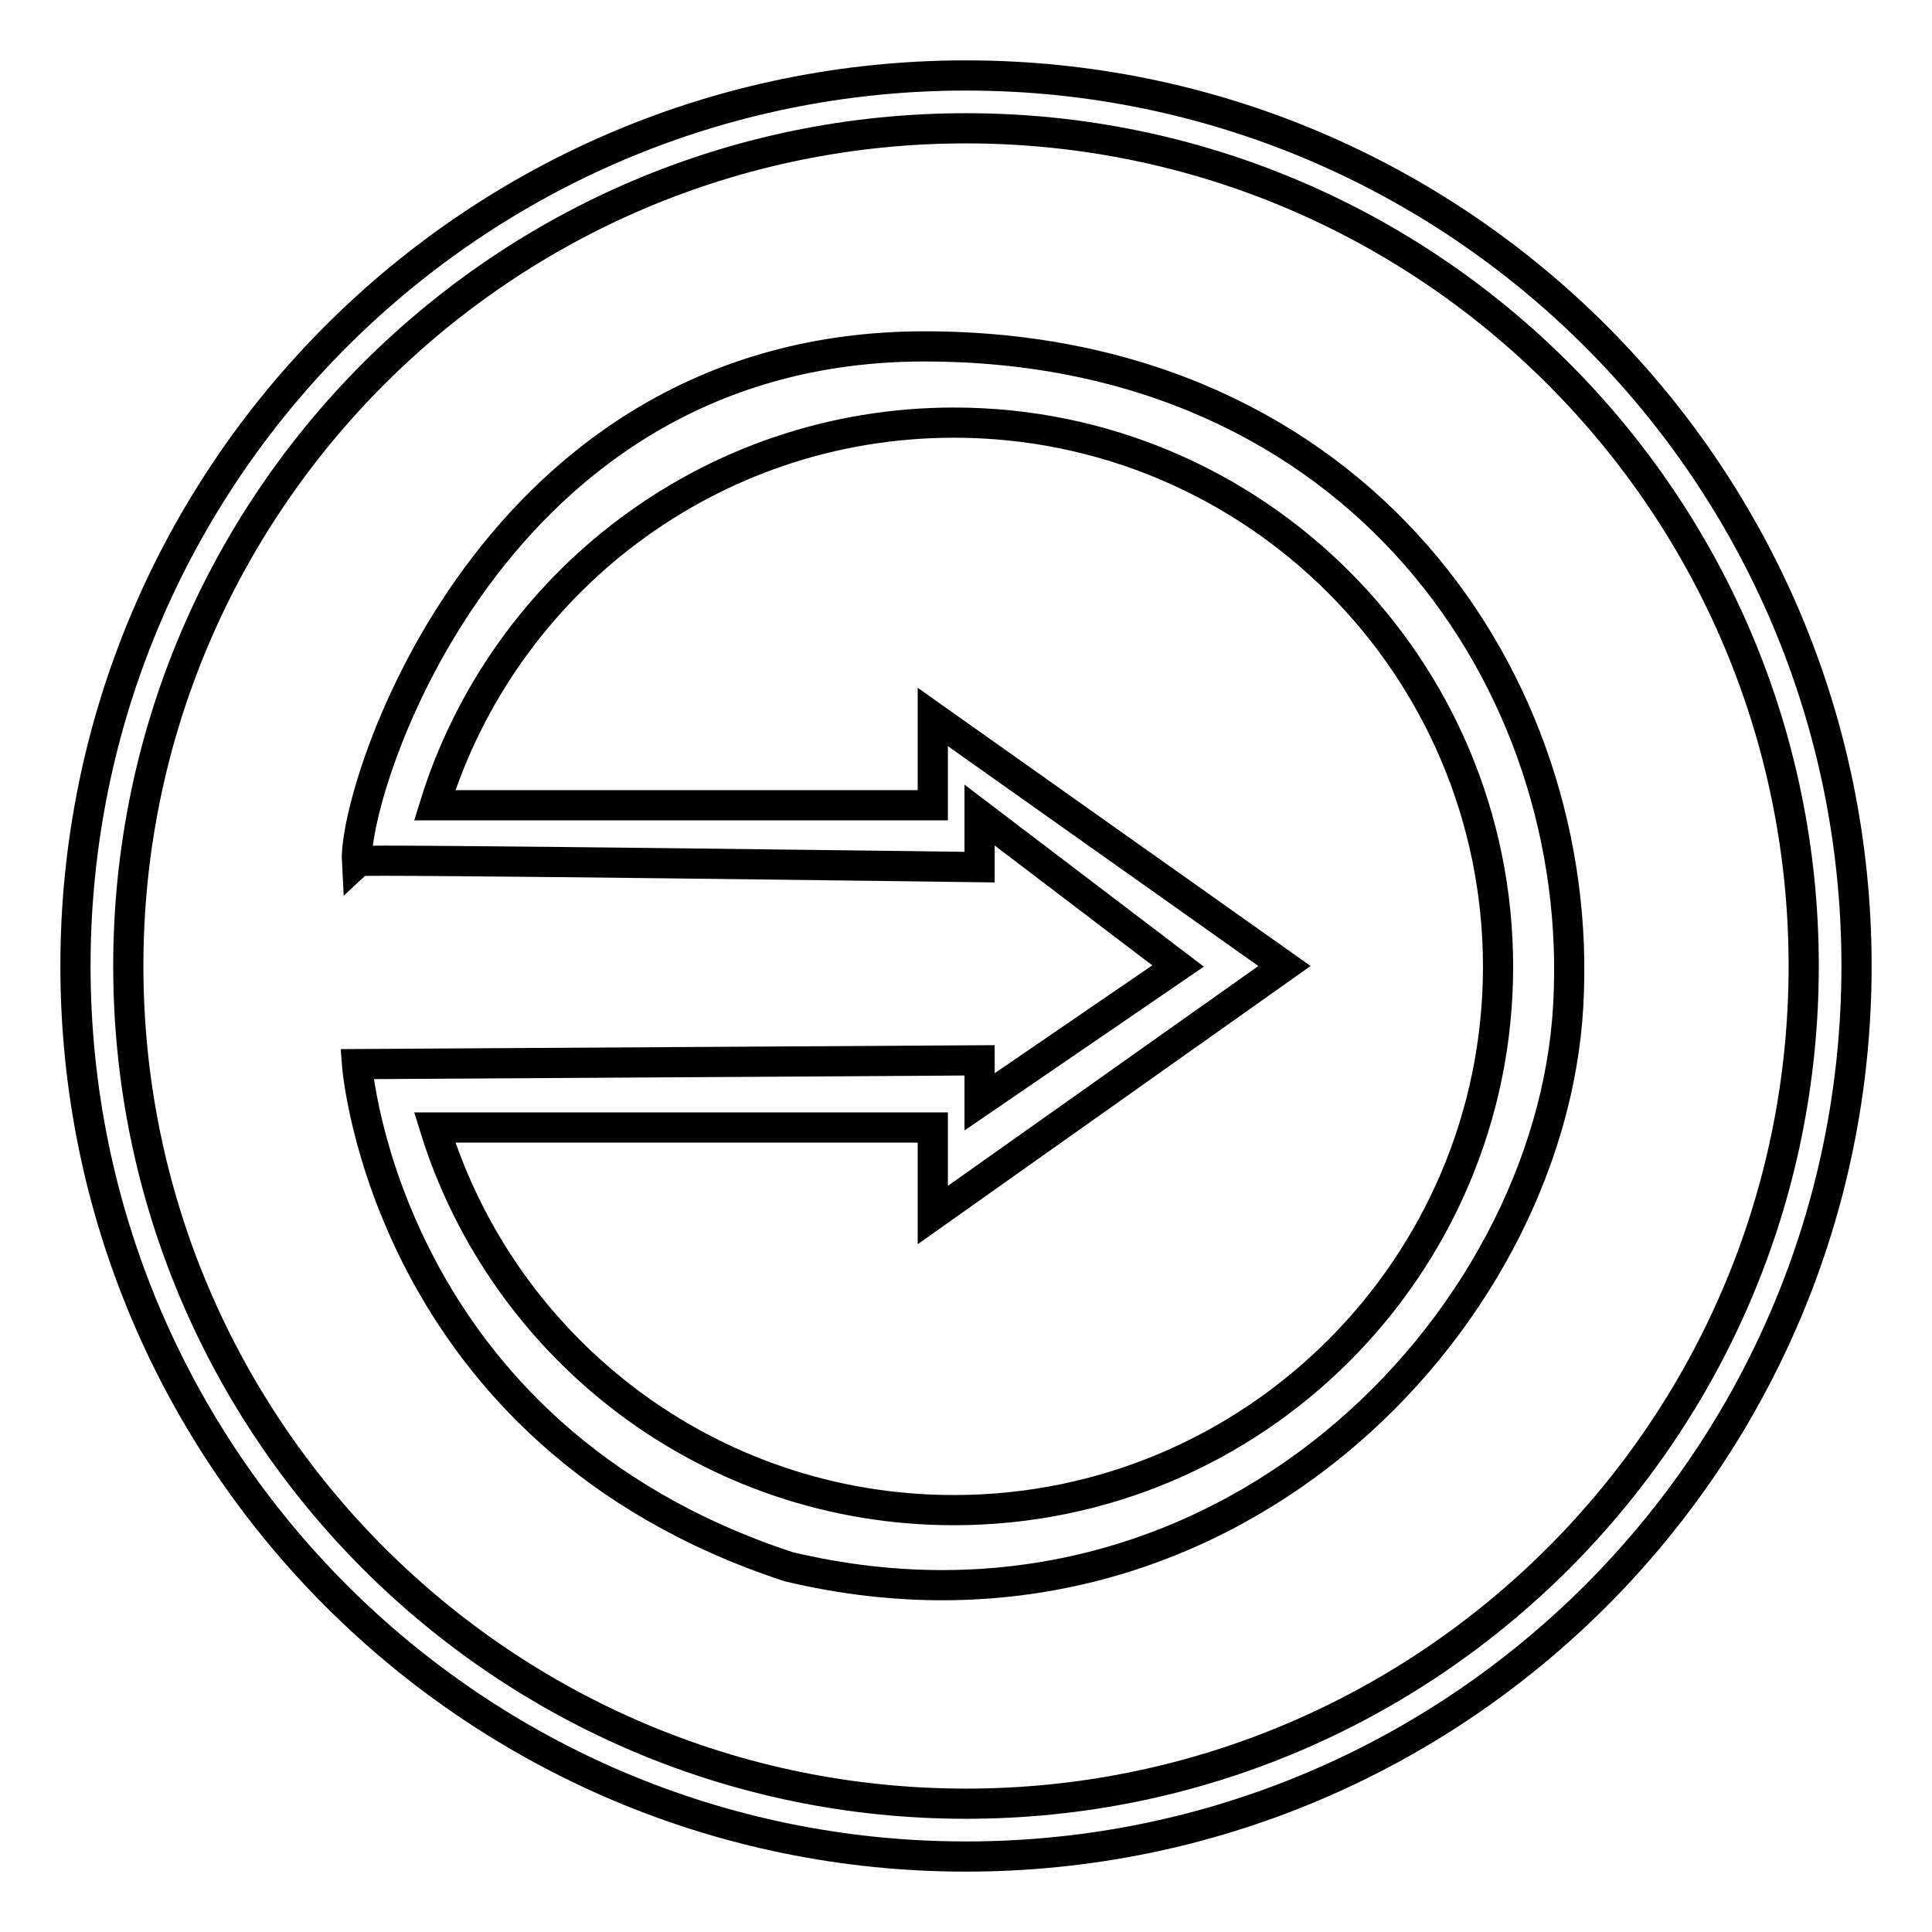 <?xml version="1.0" encoding="utf-8"?>
<!-- Svg Vector Icons : http://www.onlinewebfonts.com/icon -->
<!DOCTYPE svg PUBLIC "-//W3C//DTD SVG 1.1//EN" "http://www.w3.org/Graphics/SVG/1.1/DTD/svg11.dtd">
<svg version="1.1" xmlns="http://www.w3.org/2000/svg" xmlns:xlink="http://www.w3.org/1999/xlink" x="0px" y="0px" viewBox="0 0 256 256" enable-background="new 0 0 256 256" xml:space="preserve">
<g><g><path stroke-width="4" fill-opacity="0" stroke="#000000"  d="M128,10C62.8,10,10,62.8,10,128c0,65.2,52.8,118,118,118c65.2,0,118-52.8,118-118C246,62.8,193.2,10,128,10z M128,239c-61.3,0-111-49.7-111-111C17,66.7,66.7,17,128,17c61.3,0,111,49.7,111,111C239,189.3,189.3,239,128,239z"/><path stroke-width="4" fill-opacity="0" stroke="#000000"  d="M122.5,45.9c-57.6,0-75.7,58.8-75.2,68.2c0.3-0.3,82.5,0.8,82.5,0.8V108l26.3,20l-26.3,18v-5.5l-82.5,0.5c0,0,3.6,49,57.2,66.6c57.1,13.6,101-32.1,103.3-74.4C210.2,90.5,180,45.9,122.5,45.9z M126.4,200.1c-32.4,0-59.7-21.3-68.8-50.7h66V161l46.6-33l-46.6-33v11.7h-66c9.1-29.4,36.5-50.7,68.8-50.7c39.8,0,72.1,32.3,72.1,72.1C198.5,167.8,166.2,200.1,126.4,200.1z"/></g></g>
</svg>